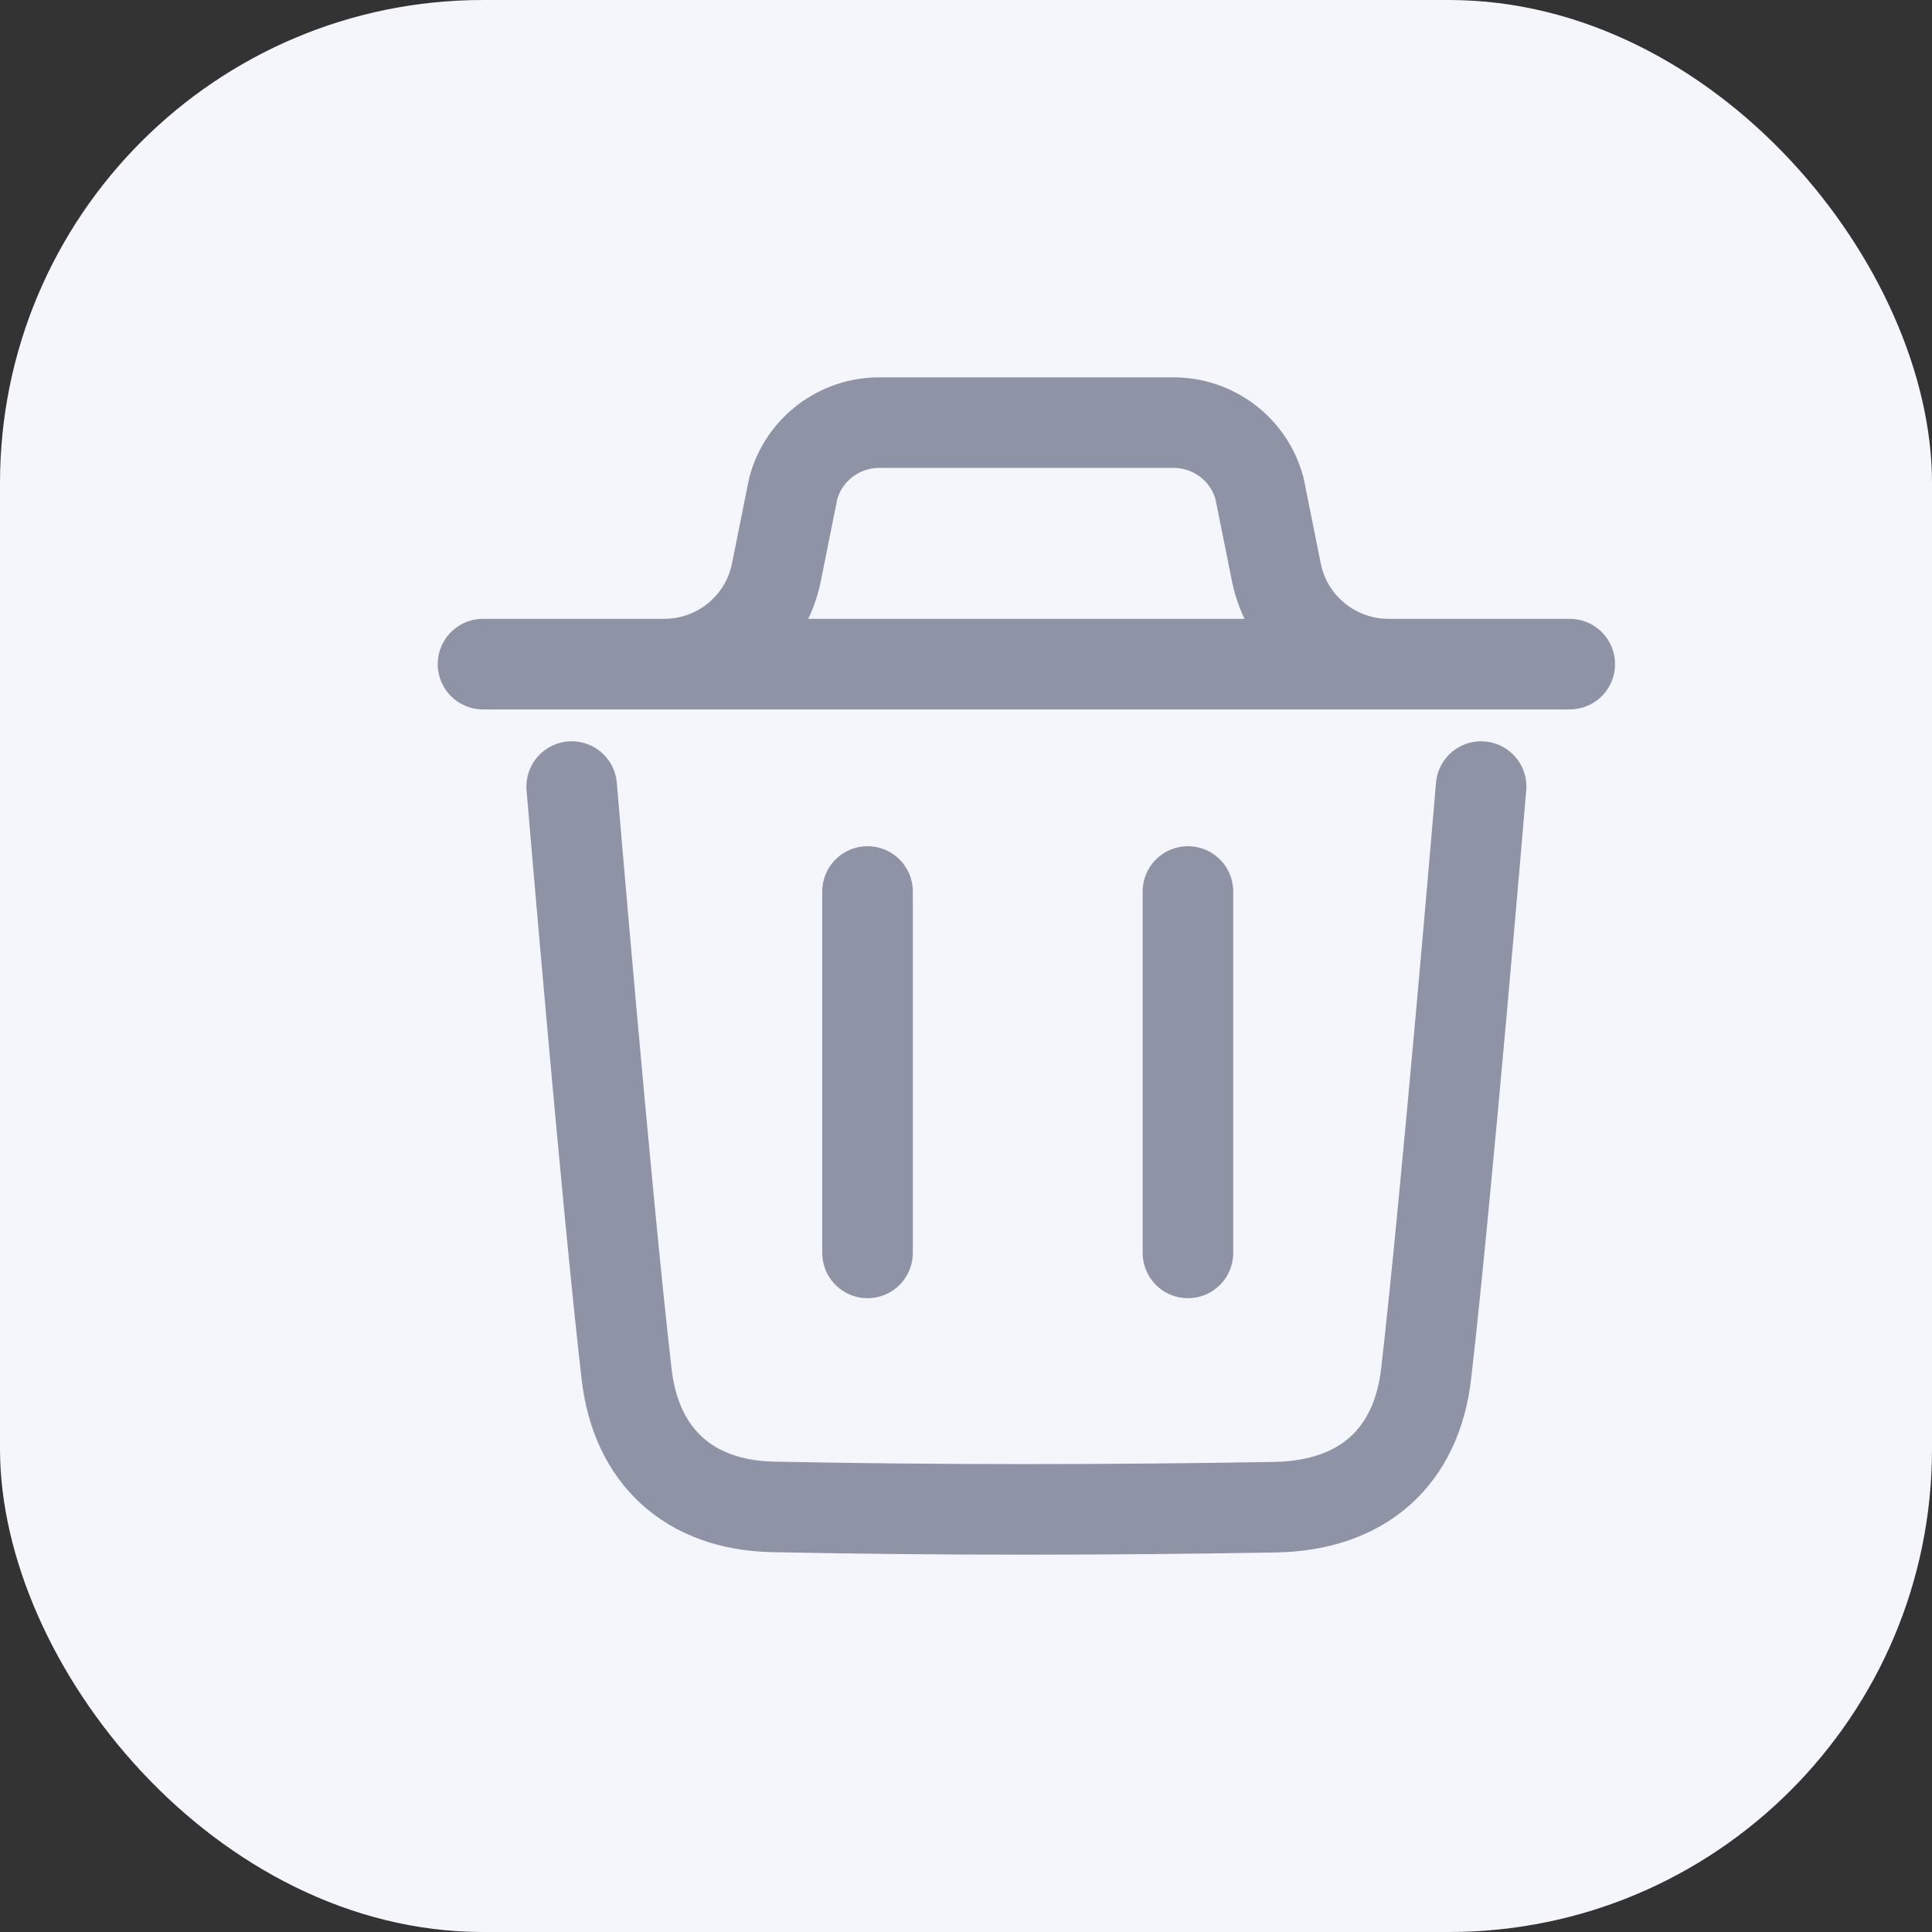 <svg width="32" height="32" viewBox="0 0 32 32" fill="none" xmlns="http://www.w3.org/2000/svg">
<rect x="0" y="0" width="32" height="32" fill="#333333" stroke="none"/>
<rect width="32" height="32" rx="8" fill="#F4F6FC"/>
<g clip-path="url(#clip0_2564_7043)">
<path d="M24.532 13.028C24.532 13.028 23.955 19.872 23.621 22.755C23.462 24.131 22.573 24.938 21.118 24.964C18.349 25.011 15.576 25.015 12.808 24.959C11.408 24.931 10.534 24.114 10.379 22.762C10.042 19.853 9.469 13.028 9.469 13.028M26 11H8M23 11C22.096 11 21.318 10.364 21.141 9.482L20.861 8.088C20.688 7.445 20.103 7 19.437 7H14.563C13.897 7 13.312 7.445 13.139 8.088L12.859 9.482C12.682 10.364 11.904 11 11 11M14.369 14.766V20.752M19.676 14.766V20.752" stroke="#8E93A6" stroke-width="1.5" stroke-linecap="round" stroke-linejoin="round"/>
</g>
<defs>
<clipPath id="clip0_2564_7043">
<rect x="7" y="6" width="20" height="20" rx="5" fill="white"/>
</clipPath>
</defs>
</svg>
